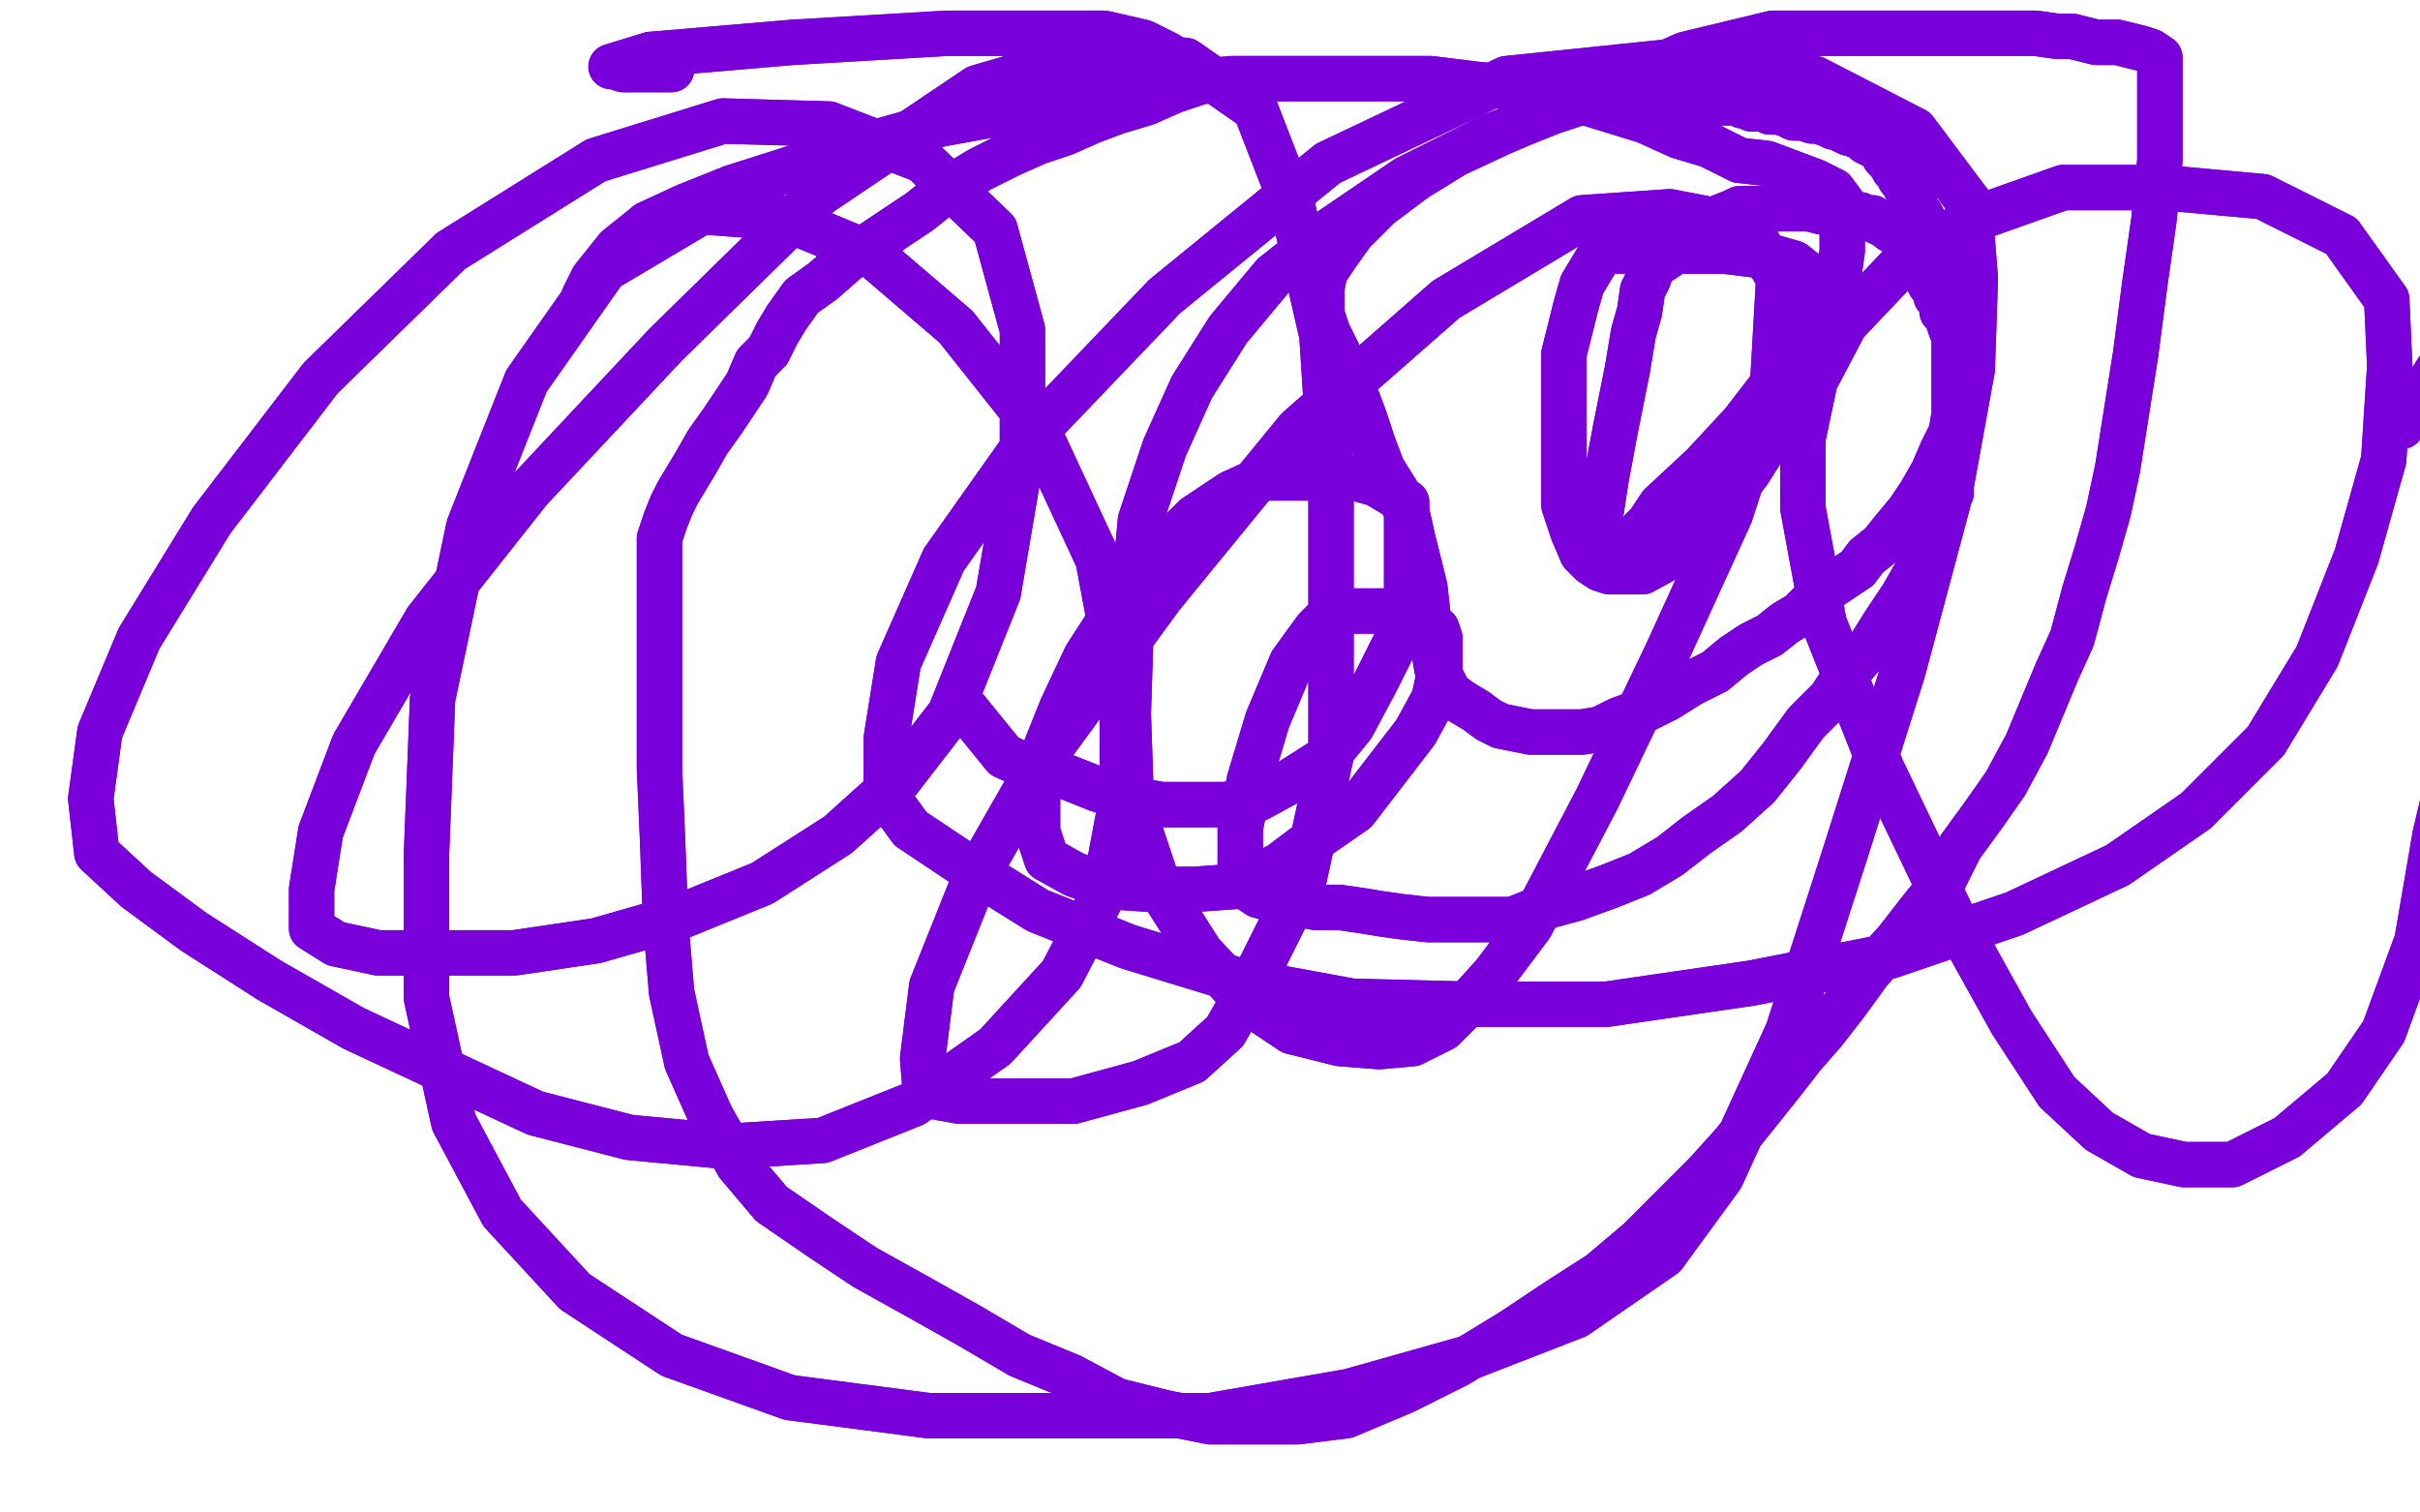<?xml version="1.0" standalone="no"?>
<!DOCTYPE svg PUBLIC "-//W3C//DTD SVG 1.1//EN"
"http://www.w3.org/Graphics/SVG/1.1/DTD/svg11.dtd">

<svg width="800" height="500" version="1.1" xmlns="http://www.w3.org/2000/svg" xmlns:xlink="http://www.w3.org/1999/xlink" style="stroke-antialiasing: false"><desc>This SVG has been created on https://colorillo.com/</desc><rect x='0' y='0' width='800' height='500' style='fill: rgb(255,255,255); stroke-width:0' /><polyline points="319,234 332,250 332,250 341,254 341,254 353,257 353,257 363,261 363,261 373,264 373,264 384,266 384,266 405,266 416,264 427,258 438,251 447,240 455,225 462,211 465,195 465,181 465,172 465,166 460,163 455,160 448,158 440,158 428,158 418,158 407,163 395,171 382,184 370,200 359,217 351,234 345,249 343,264 343,275 346,284 355,289 366,293 380,294 395,294 409,293 423,286 435,277 448,268 458,255 468,242 474,231 476,222 476,216 476,211 475,208 471,205 465,204 460,202 454,202 449,202 445,202 440,203 435,208 427,219 419,238 413,258 410,274 410,285 410,292 416,296 424,298 435,300 443,300 450,301 456,302 463,303 472,304 481,304 490,304 500,304 510,300 521,297 532,293 542,289 552,283 561,276 571,269 581,260 589,250 597,239 605,231 611,222 618,214 623,206 629,197 633,190 636,184 639,178 642,172 643,167 645,163 645,158 646,153 647,149 647,145 648,141 648,137 649,133 649,129 649,124 649,121 649,118 649,115 649,113 649,111 649,109 648,107 647,105 646,102 645,98 644,96 644,94 643,91 642,88 641,85 640,82 639,80 638,77 637,75 636,73 635,71 634,70 633,68 633,67 632,65 631,63 630,62 629,60 628,59 628,58 627,57 626,56 625,54 624,53 623,52 623,51 622,50 620,48 619,48 618,47 617,47 616,46 615,45 614,45 613,44 612,44 611,44 609,43 607,42 606,42 604,41 601,40 599,40 596,39 593,39 591,38 588,37 585,37 583,36 581,36 579,36 578,35 576,35 575,34 572,34 568,34 565,34 561,34 554,34 548,34 540,34 531,34 522,34 510,38 496,44 481,51 468,59 456,68 447,77 442,84 438,90 437,95 437,98 437,104 439,110 442,116 445,123 448,130 451,138 454,147 457,155 462,163 465,169 467,178 469,186 471,194 472,203 473,210 474,215 475,221 477,225 479,229 483,232 488,235 492,238 496,240 501,241 506,242 511,242 517,242 523,242 529,241 535,238 543,235 551,231 559,226 567,222 573,217 579,213 585,210 590,206 595,203 599,199 602,197 605,194 608,192 611,190 614,188 617,184 622,180 626,175 631,169 635,163 639,156 642,149 645,143 646,137 646,133 646,130 646,127 646,123 646,119 646,116 646,114 646,112 646,111 645,109 644,106 644,105 642,103 642,101 641,99 640,98 640,97 639,95 638,94 637,92 636,89 634,86 633,83 632,81 631,80 629,79 628,78 627,77 625,76 624,75 622,74 620,73 619,72 617,72 615,71 613,71 611,70 608,70 605,70 602,70 598,69 594,69 590,69 587,69 584,69 581,69 579,69 577,69 575,69 573,70 568,72 565,75 562,78 558,81 554,83 551,85 548,87 546,89 545,92 543,96 542,103 540,110 538,122 534,142 531,158 529,171 528,180 528,184 528,186 529,186 531,186 534,186 537,185 539,183 540,181 540,180 540,179 541,178 543,175 545,173 549,167 563,154 576,140 586,127 593,114 597,106 599,100 599,95 598,91 593,87 586,85 578,84 570,83 562,83 557,83 551,83 547,83 543,83 539,83 536,83 532,83 529,84 526,89 523,94 521,101 519,109 517,117 517,129 517,143 517,156 517,167 520,176 523,183 526,186 529,188 532,189 537,189 543,189 554,183 567,170 578,156 590,137 600,117 607,97 609,83 609,72 609,67 606,63 600,60 592,57 584,54 575,53 565,48 555,45 544,40 531,36 518,32 504,29 489,28 473,26 459,26 446,26 434,26 424,26 415,26 407,26 397,27 388,30 379,34 369,37 361,40 352,44 343,47 334,51 324,56 314,62 304,70 292,78 280,86 272,93 265,98 260,105 257,110 254,116 250,120 247,127 243,133 239,139 234,146 230,153 227,158 224,163 222,167 220,172 218,178 218,185 218,194 218,205 218,217 218,233 218,254 219,277 220,304 222,328 227,351 235,369 244,385 255,398 271,409 286,419 304,429 320,438 337,448 354,455 369,463 385,467 400,470 414,470 429,470 445,468 464,460 482,451 500,440 515,430 529,421 542,410 554,398 564,388 573,378 581,368 589,358 596,349 603,341 610,332 618,321 627,311 634,302 642,292 648,280 656,269 663,259 670,246 675,234 680,222 685,211 689,196 693,183 697,169 700,155 703,136 706,117 709,94 712,73 714,53 714,38 714,31 714,26 714,24 714,21 714,19 711,17 708,16 704,15 700,14 697,14 693,14 689,13 685,12 680,12 673,11 667,11 661,11 653,11 647,11 639,11 632,11 623,11 613,11 601,11 586,11 557,18 523,33 493,45 465,59 440,76 421,91 406,109 394,128 385,148 377,172 374,204 373,236 374,266 383,293 397,315 412,331 427,341 443,345 456,346 467,345 477,340 485,332 494,322 506,306 528,264 551,216 572,170 586,127 588,92 578,75 552,70 523,72 478,99 429,142 384,197 346,249 322,291 308,326 305,350 306,362 317,364 332,364 355,364 377,358 394,351 405,341 413,327 431,291 440,250 440,209 440,158 437,111 427,67 415,36 392,20 364,17 323,29 271,64 220,114 175,162 141,205 117,246 106,275 103,294 103,307 111,312 125,315 144,315 170,315 197,311 225,303 252,292 277,276 297,258 314,236 330,196 338,149 338,109 329,76 305,53 274,41 239,40 197,53 149,83 106,125 70,172 46,211 33,242 30,264 32,282 45,294 64,308 89,324 117,340 147,354 177,368 208,376 240,379 272,377 302,365 329,346 351,322 365,295 371,263 371,228 363,185 343,142 316,108 288,84 259,72 232,70 200,89 174,126 155,174 143,231 141,282 141,330 150,371 166,401 190,427 222,448 261,462 307,468 352,468 400,468 446,460 485,449 521,435 550,415 569,389 591,341 610,282 629,222 644,166 652,122 653,92 651,67 633,43 600,26 556,20 498,26 439,54 385,98 341,144 312,185 297,219 293,244 293,263 301,274 319,286 343,301 373,313 409,324 447,331 487,332 531,332 579,325 625,316 666,302 700,286 726,268 749,245 766,217 779,184 788,152 790,121 789,99 774,78 748,65 715,62 682,62 651,73 629,87 610,107 600,126 596,145 596,168 603,206 622,254 645,302 665,338 680,361 694,374 708,382 722,385 738,385 756,376 775,360 788,341 799,311 805,276 814,238 825,200 833,165 838,138 839,116 839,103 839,95" style="fill: none; stroke: #7a00db; stroke-width: 15; stroke-linejoin: round; stroke-linecap: round; stroke-antialiasing: false; stroke-antialias: 0; opacity: 1.0"/>
<polyline points="319,234 332,250 332,250 341,254 341,254 353,257 353,257 363,261 363,261 373,264 373,264 384,266 405,266 416,264 427,258 438,251 447,240 455,225 462,211 465,195 465,181 465,172 465,166 460,163 455,160 448,158 440,158 428,158 418,158 407,163 395,171 382,184 370,200 359,217 351,234 345,249 343,264 343,275 346,284 355,289 366,293 380,294 395,294 409,293 423,286 435,277 448,268 458,255 468,242 474,231 476,222 476,216 476,211 475,208 471,205 465,204 460,202 454,202 449,202 445,202 440,203 435,208 427,219 419,238 413,258 410,274 410,285 410,292 416,296 424,298 435,300 443,300 450,301 456,302 463,303 472,304 481,304 490,304 500,304 510,300 521,297 532,293 542,289 552,283 561,276 571,269 581,260 589,250 597,239 605,231 611,222 618,214 623,206 629,197 633,190 636,184 639,178 642,172 643,167 645,163 645,158 646,153 647,149 647,145 648,141 648,137 649,133 649,129 649,124 649,121 649,118 649,115 649,113 649,111 649,109 648,107 647,105 646,102 645,98 644,96 644,94 643,91 642,88 641,85 640,82 639,80 638,77 637,75 636,73 635,71 634,70 633,68 633,67 632,65 631,63 630,62 629,60 628,59 628,58 627,57 626,56 625,54 624,53 623,52 623,51 622,50 620,48 619,48 618,47 617,47 616,46 615,45 614,45 613,44 612,44 611,44 609,43 607,42 606,42 604,41 601,40 599,40 596,39 593,39 591,38 588,37 585,37 583,36 581,36 579,36 578,35 576,35 575,34 572,34 568,34 565,34 561,34 554,34 548,34 540,34 531,34 522,34 510,38 496,44 481,51 468,59 456,68 447,77 442,84 438,90 437,95 437,98 437,104 439,110 442,116 445,123 448,130 451,138 454,147 457,155 462,163 465,169 467,178 469,186 471,194 472,203 473,210 474,215 475,221 477,225 479,229 483,232 488,235 492,238 496,240 501,241 506,242 511,242 517,242 523,242 529,241 535,238 543,235 551,231 559,226 567,222 573,217 579,213 585,210 590,206 595,203 599,199 602,197 605,194 608,192 611,190 614,188 617,184 622,180 626,175 631,169 635,163 639,156 642,149 645,143 646,137 646,133 646,130 646,127 646,123 646,119 646,116 646,114 646,112 646,111 645,109 644,106 644,105 642,103 642,101 641,99 640,98 640,97 639,95 638,94 637,92 636,89 634,86 633,83 632,81 631,80 629,79 628,78 627,77 625,76 624,75 622,74 620,73 619,72 617,72 615,71 613,71 611,70 608,70 605,70 602,70 598,69 594,69 590,69 587,69 584,69 581,69 579,69 577,69 575,69 573,70 568,72 565,75 562,78 558,81 554,83 551,85 548,87 546,89 545,92 543,96 542,103 540,110 538,122 534,142 531,158 529,171 528,180 528,184 528,186 529,186 531,186 534,186 537,185 539,183 540,181 540,180 540,179 541,178 543,175 545,173 549,167 563,154 576,140 586,127 593,114 597,106 599,100 599,95 598,91 593,87 586,85 578,84 570,83 562,83 557,83 551,83 547,83 543,83 539,83 536,83 532,83 529,84 526,89 523,94 521,101 519,109 517,117 517,129 517,143 517,156 517,167 520,176 523,183 526,186 529,188 532,189 537,189 543,189 554,183 567,170 578,156 590,137 600,117 607,97 609,83 609,72 609,67 606,63 600,60 592,57 584,54 575,53 565,48 555,45 544,40 531,36 518,32 504,29 489,28 473,26 459,26 446,26 434,26 424,26 415,26 407,26 397,27 388,30 379,34 369,37 361,40 352,44 343,47 334,51 324,56 314,62 304,70 292,78 280,86 272,93 265,98 260,105 257,110 254,116 250,120 247,127 243,133 239,139 234,146 230,153 227,158 224,163 222,167 220,172 218,178 218,185 218,194 218,205 218,217 218,233 218,254 219,277 220,304 222,328 227,351 235,369 244,385 255,398 271,409 286,419 304,429 320,438 337,448 354,455 369,463 385,467 400,470 414,470 429,470 445,468 464,460 482,451 500,440 515,430 529,421 542,410 554,398 564,388 573,378 581,368 589,358 596,349 603,341 610,332 618,321 627,311 634,302 642,292 648,280 656,269 663,259 670,246 675,234 680,222 685,211 689,196 693,183 697,169 700,155 703,136 706,117 709,94 712,73 714,53 714,38 714,31 714,26 714,24 714,21 714,19 711,17 708,16 704,15 700,14 697,14 693,14 689,13 685,12 680,12 673,11 667,11 661,11 653,11 647,11 639,11 632,11 623,11 613,11 601,11 586,11 557,18 523,33 493,45 465,59 440,76 421,91 406,109 394,128 385,148 377,172 374,204 373,236 374,266 383,293 397,315 412,331 427,341 443,345 456,346 467,345 477,340 485,332 494,322 506,306 528,264 551,216 572,170 586,127 588,92 578,75 552,70 523,72 478,99 429,142 384,197 346,249 322,291 308,326 305,350 306,362 317,364 332,364 355,364 377,358 394,351 405,341 413,327 431,291 440,250 440,209 440,158 437,111 427,67 415,36 392,20 364,17 323,29 271,64 220,114 175,162 141,205 117,246 106,275 103,294 103,307 111,312 125,315 144,315 170,315 197,311 225,303 252,292 277,276 297,258 314,236 330,196 338,149 338,109 329,76 305,53 274,41 239,40 197,53 149,83 106,125 70,172 46,211 33,242 30,264 32,282 45,294 64,308 89,324 117,340 147,354 177,368 208,376 240,379 272,377 302,365 329,346 351,322 365,295 371,263 371,228 363,185 343,142 316,108 288,84 259,72 232,70 200,89 174,126 155,174 143,231 141,282 141,330 150,371 166,401 190,427 222,448 261,462 307,468 352,468 400,468 446,460 485,449 521,435 550,415 569,389 591,341 610,282 629,222 644,166 652,122 653,92 651,67 633,43 600,26 556,20 498,26 439,54 385,98 341,144 312,185 297,219 293,244 293,263 301,274 319,286 343,301 373,313 409,324 447,331 487,332 531,332 579,325 625,316 666,302 700,286 726,268 749,245 766,217 779,184 788,152 790,121 789,99 774,78 748,65 715,62 682,62 651,73 629,87 610,107 600,126 596,145 596,168 603,206 622,254 645,302 665,338 680,361 694,374 708,382 722,385 738,385 756,376 775,360 788,341 799,311 805,276 814,238 825,200 833,165 838,138 839,116 839,103 839,95 836,94 831,94 825,94 816,106 794,141" style="fill: none; stroke: #7a00db; stroke-width: 15; stroke-linejoin: round; stroke-linecap: round; stroke-antialiasing: false; stroke-antialias: 0; opacity: 1.0"/>
<polyline points="222,23 212,23 212,23 206,23 206,23 203,22 203,22 202,22 202,22 215,18 215,18 262,14 262,14 313,11 346,11 365,11 378,14 386,18 390,22 390,24 390,25 385,25 377,26 366,29 352,33" style="fill: none; stroke: #7a00db; stroke-width: 15; stroke-linejoin: round; stroke-linecap: round; stroke-antialiasing: false; stroke-antialias: 0; opacity: 1.0"/>
<polyline points="222,23 212,23 212,23 206,23 206,23 203,22 203,22 202,22 202,22 215,18 215,18 262,14 313,11 346,11 365,11 378,14 386,18 390,22 390,24 390,25 385,25 377,26 366,29 352,33 333,37 311,41 286,48 264,55 242,62 227,68 214,74 204,82 196,92 193,98" style="fill: none; stroke: #7a00db; stroke-width: 15; stroke-linejoin: round; stroke-linecap: round; stroke-antialiasing: false; stroke-antialias: 0; opacity: 1.0"/>
<polyline points="352,33 333,37 311,41 286,48 264,55 242,62 227,68 214,74" style="fill: none; stroke: #7a00db; stroke-width: 15; stroke-linejoin: round; stroke-linecap: round; stroke-antialiasing: false; stroke-antialias: 0; opacity: 1.0"/>
</svg>
